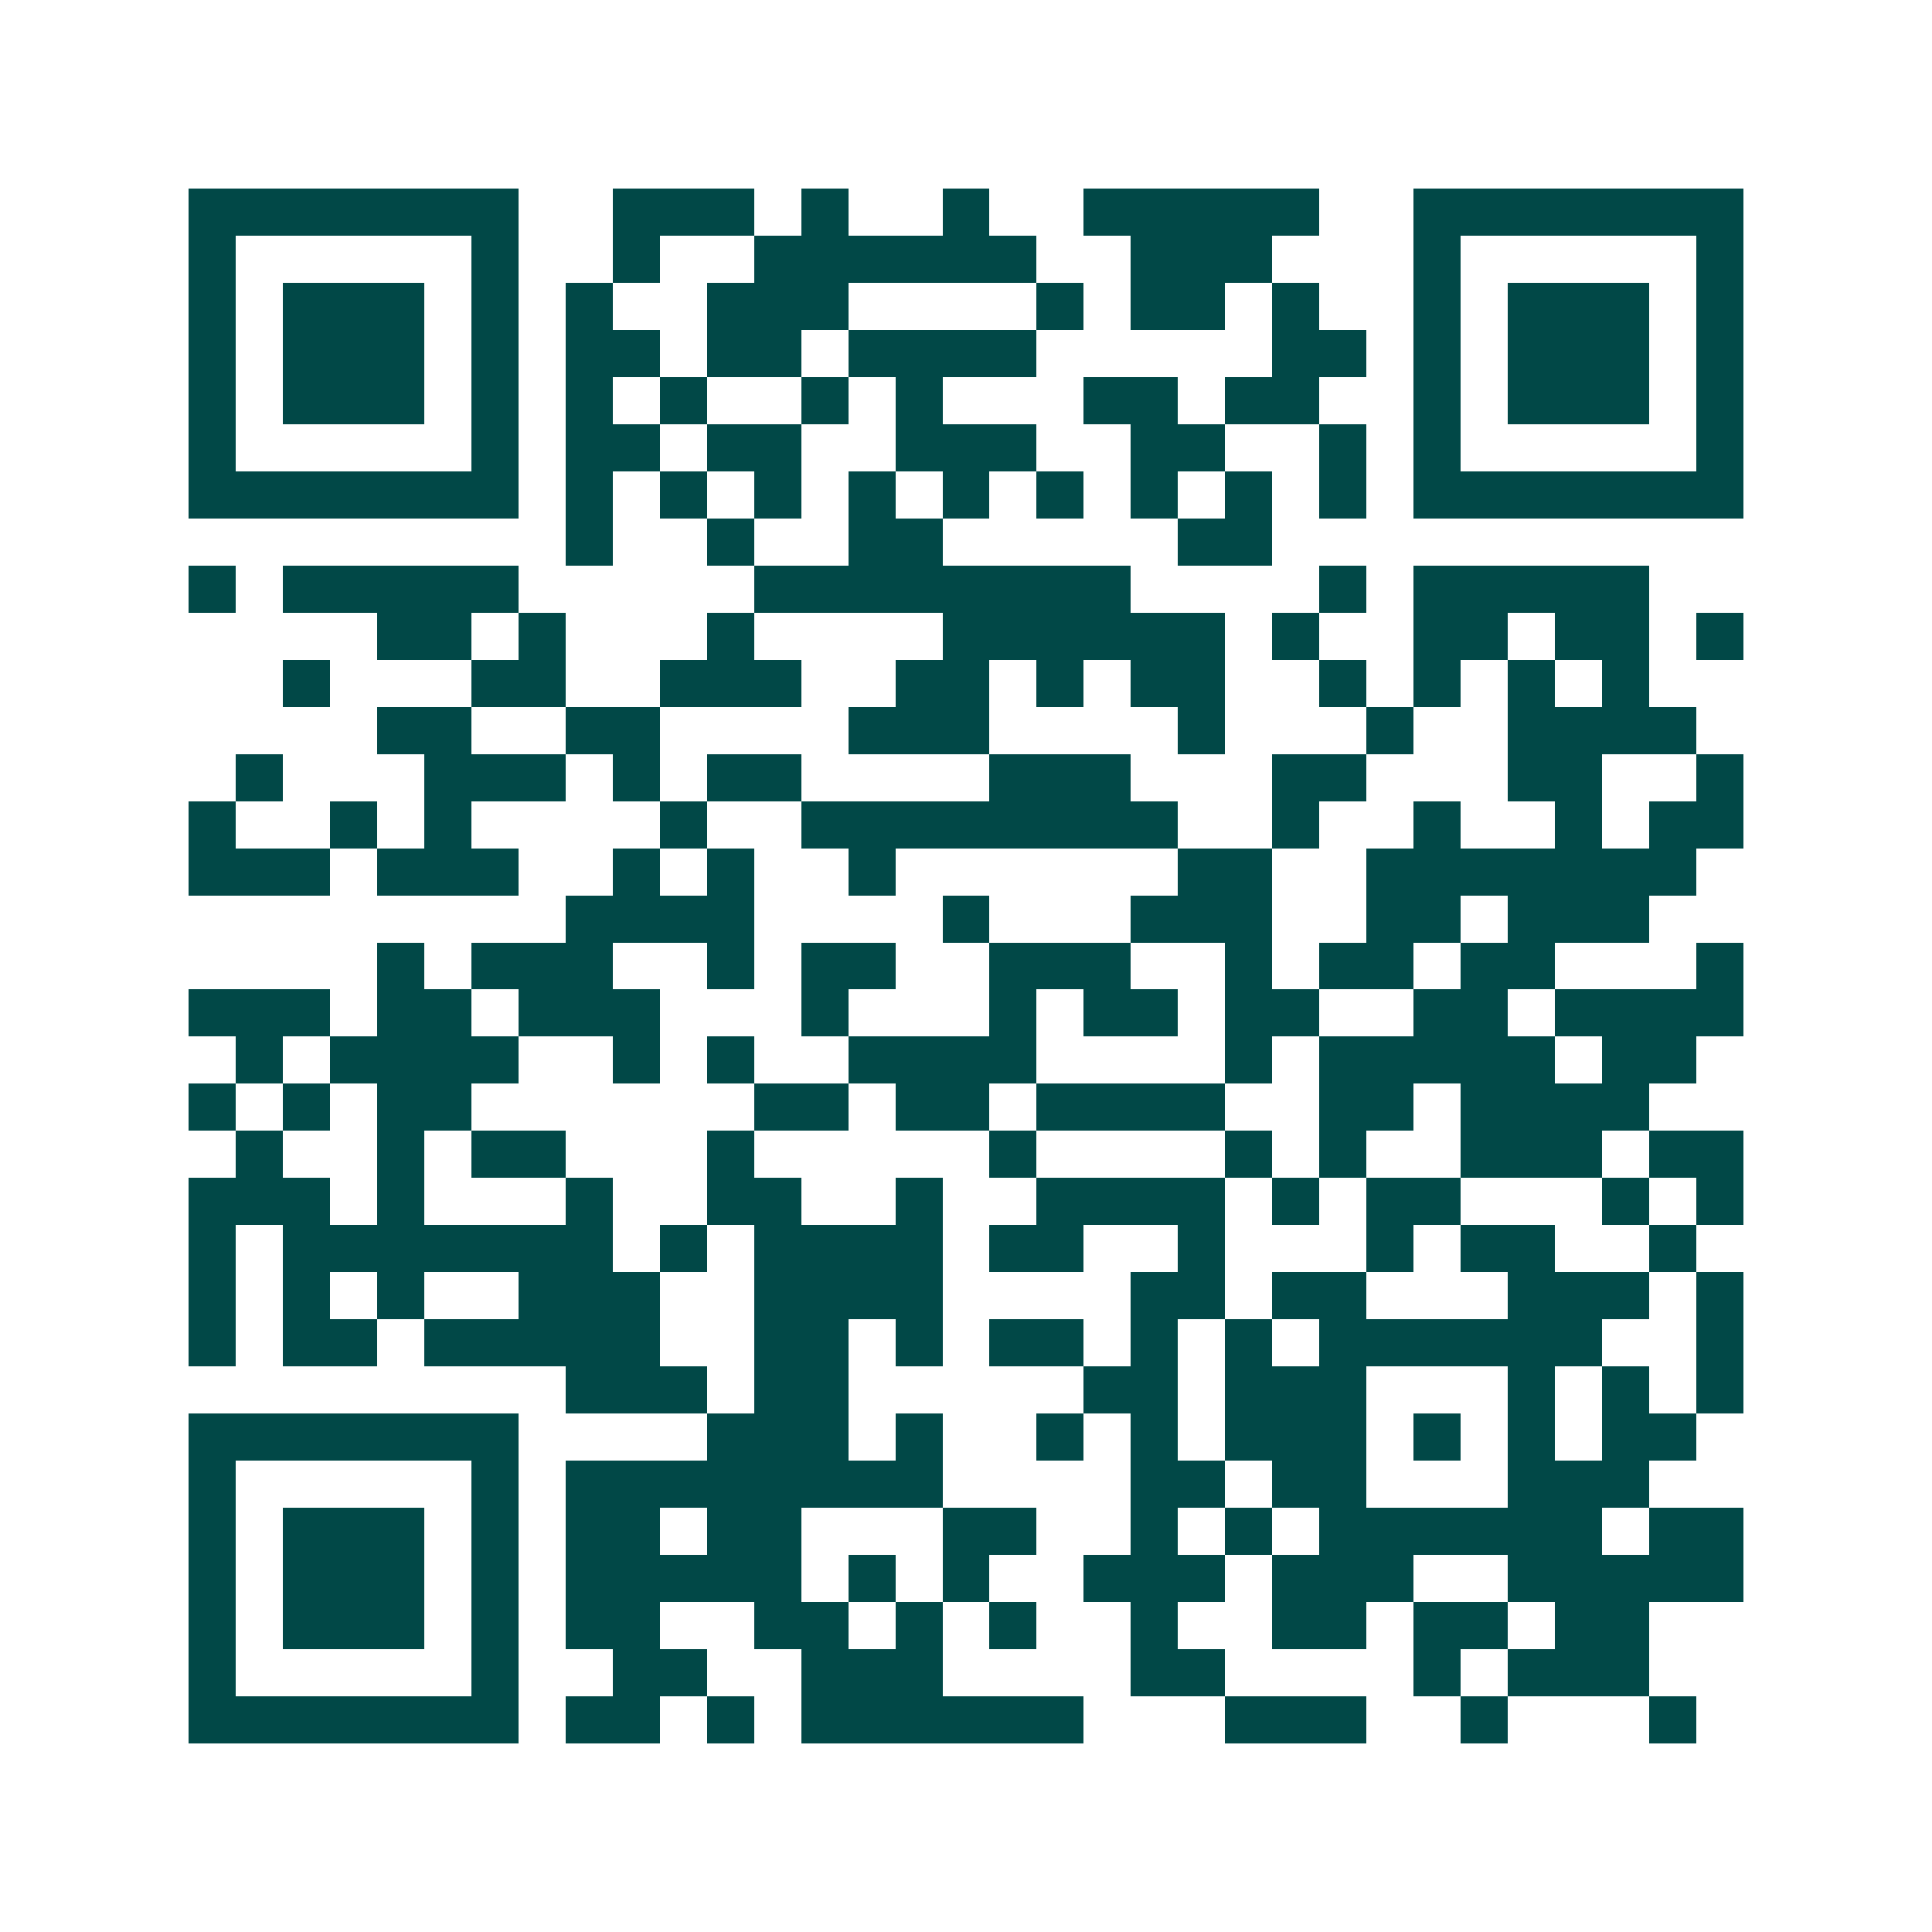 <svg xmlns="http://www.w3.org/2000/svg" width="200" height="200" viewBox="0 0 41 41" shape-rendering="crispEdges"><path fill="#ffffff" d="M0 0h41v41H0z"/><path stroke="#014847" d="M4 4.5h7m2 0h3m1 0h1m2 0h1m2 0h5m2 0h7M4 5.5h1m5 0h1m2 0h1m2 0h6m2 0h3m3 0h1m5 0h1M4 6.5h1m1 0h3m1 0h1m1 0h1m2 0h3m4 0h1m1 0h2m1 0h1m2 0h1m1 0h3m1 0h1M4 7.5h1m1 0h3m1 0h1m1 0h2m1 0h2m1 0h4m5 0h2m1 0h1m1 0h3m1 0h1M4 8.5h1m1 0h3m1 0h1m1 0h1m1 0h1m2 0h1m1 0h1m3 0h2m1 0h2m2 0h1m1 0h3m1 0h1M4 9.5h1m5 0h1m1 0h2m1 0h2m2 0h3m2 0h2m2 0h1m1 0h1m5 0h1M4 10.5h7m1 0h1m1 0h1m1 0h1m1 0h1m1 0h1m1 0h1m1 0h1m1 0h1m1 0h1m1 0h7M12 11.5h1m2 0h1m2 0h2m5 0h2M4 12.5h1m1 0h5m5 0h8m4 0h1m1 0h5M8 13.5h2m1 0h1m3 0h1m4 0h6m1 0h1m2 0h2m1 0h2m1 0h1M6 14.5h1m3 0h2m2 0h3m2 0h2m1 0h1m1 0h2m2 0h1m1 0h1m1 0h1m1 0h1M8 15.5h2m2 0h2m4 0h3m4 0h1m3 0h1m2 0h4M5 16.5h1m3 0h3m1 0h1m1 0h2m4 0h3m3 0h2m3 0h2m2 0h1M4 17.5h1m2 0h1m1 0h1m4 0h1m2 0h8m2 0h1m2 0h1m2 0h1m1 0h2M4 18.5h3m1 0h3m2 0h1m1 0h1m2 0h1m6 0h2m2 0h7M12 19.5h4m4 0h1m3 0h3m2 0h2m1 0h3M8 20.5h1m1 0h3m2 0h1m1 0h2m2 0h3m2 0h1m1 0h2m1 0h2m3 0h1M4 21.5h3m1 0h2m1 0h3m3 0h1m3 0h1m1 0h2m1 0h2m2 0h2m1 0h4M5 22.5h1m1 0h4m2 0h1m1 0h1m2 0h4m4 0h1m1 0h5m1 0h2M4 23.5h1m1 0h1m1 0h2m6 0h2m1 0h2m1 0h4m2 0h2m1 0h4M5 24.5h1m2 0h1m1 0h2m3 0h1m5 0h1m4 0h1m1 0h1m2 0h3m1 0h2M4 25.5h3m1 0h1m3 0h1m2 0h2m2 0h1m2 0h4m1 0h1m1 0h2m3 0h1m1 0h1M4 26.5h1m1 0h7m1 0h1m1 0h4m1 0h2m2 0h1m3 0h1m1 0h2m2 0h1M4 27.5h1m1 0h1m1 0h1m2 0h3m2 0h4m4 0h2m1 0h2m3 0h3m1 0h1M4 28.5h1m1 0h2m1 0h5m2 0h2m1 0h1m1 0h2m1 0h1m1 0h1m1 0h6m2 0h1M12 29.5h3m1 0h2m5 0h2m1 0h3m3 0h1m1 0h1m1 0h1M4 30.5h7m4 0h3m1 0h1m2 0h1m1 0h1m1 0h3m1 0h1m1 0h1m1 0h2M4 31.5h1m5 0h1m1 0h8m4 0h2m1 0h2m3 0h3M4 32.5h1m1 0h3m1 0h1m1 0h2m1 0h2m3 0h2m2 0h1m1 0h1m1 0h6m1 0h2M4 33.5h1m1 0h3m1 0h1m1 0h5m1 0h1m1 0h1m2 0h3m1 0h3m2 0h5M4 34.5h1m1 0h3m1 0h1m1 0h2m2 0h2m1 0h1m1 0h1m2 0h1m2 0h2m1 0h2m1 0h2M4 35.5h1m5 0h1m2 0h2m2 0h3m4 0h2m4 0h1m1 0h3M4 36.5h7m1 0h2m1 0h1m1 0h6m3 0h3m2 0h1m3 0h1"/></svg>
